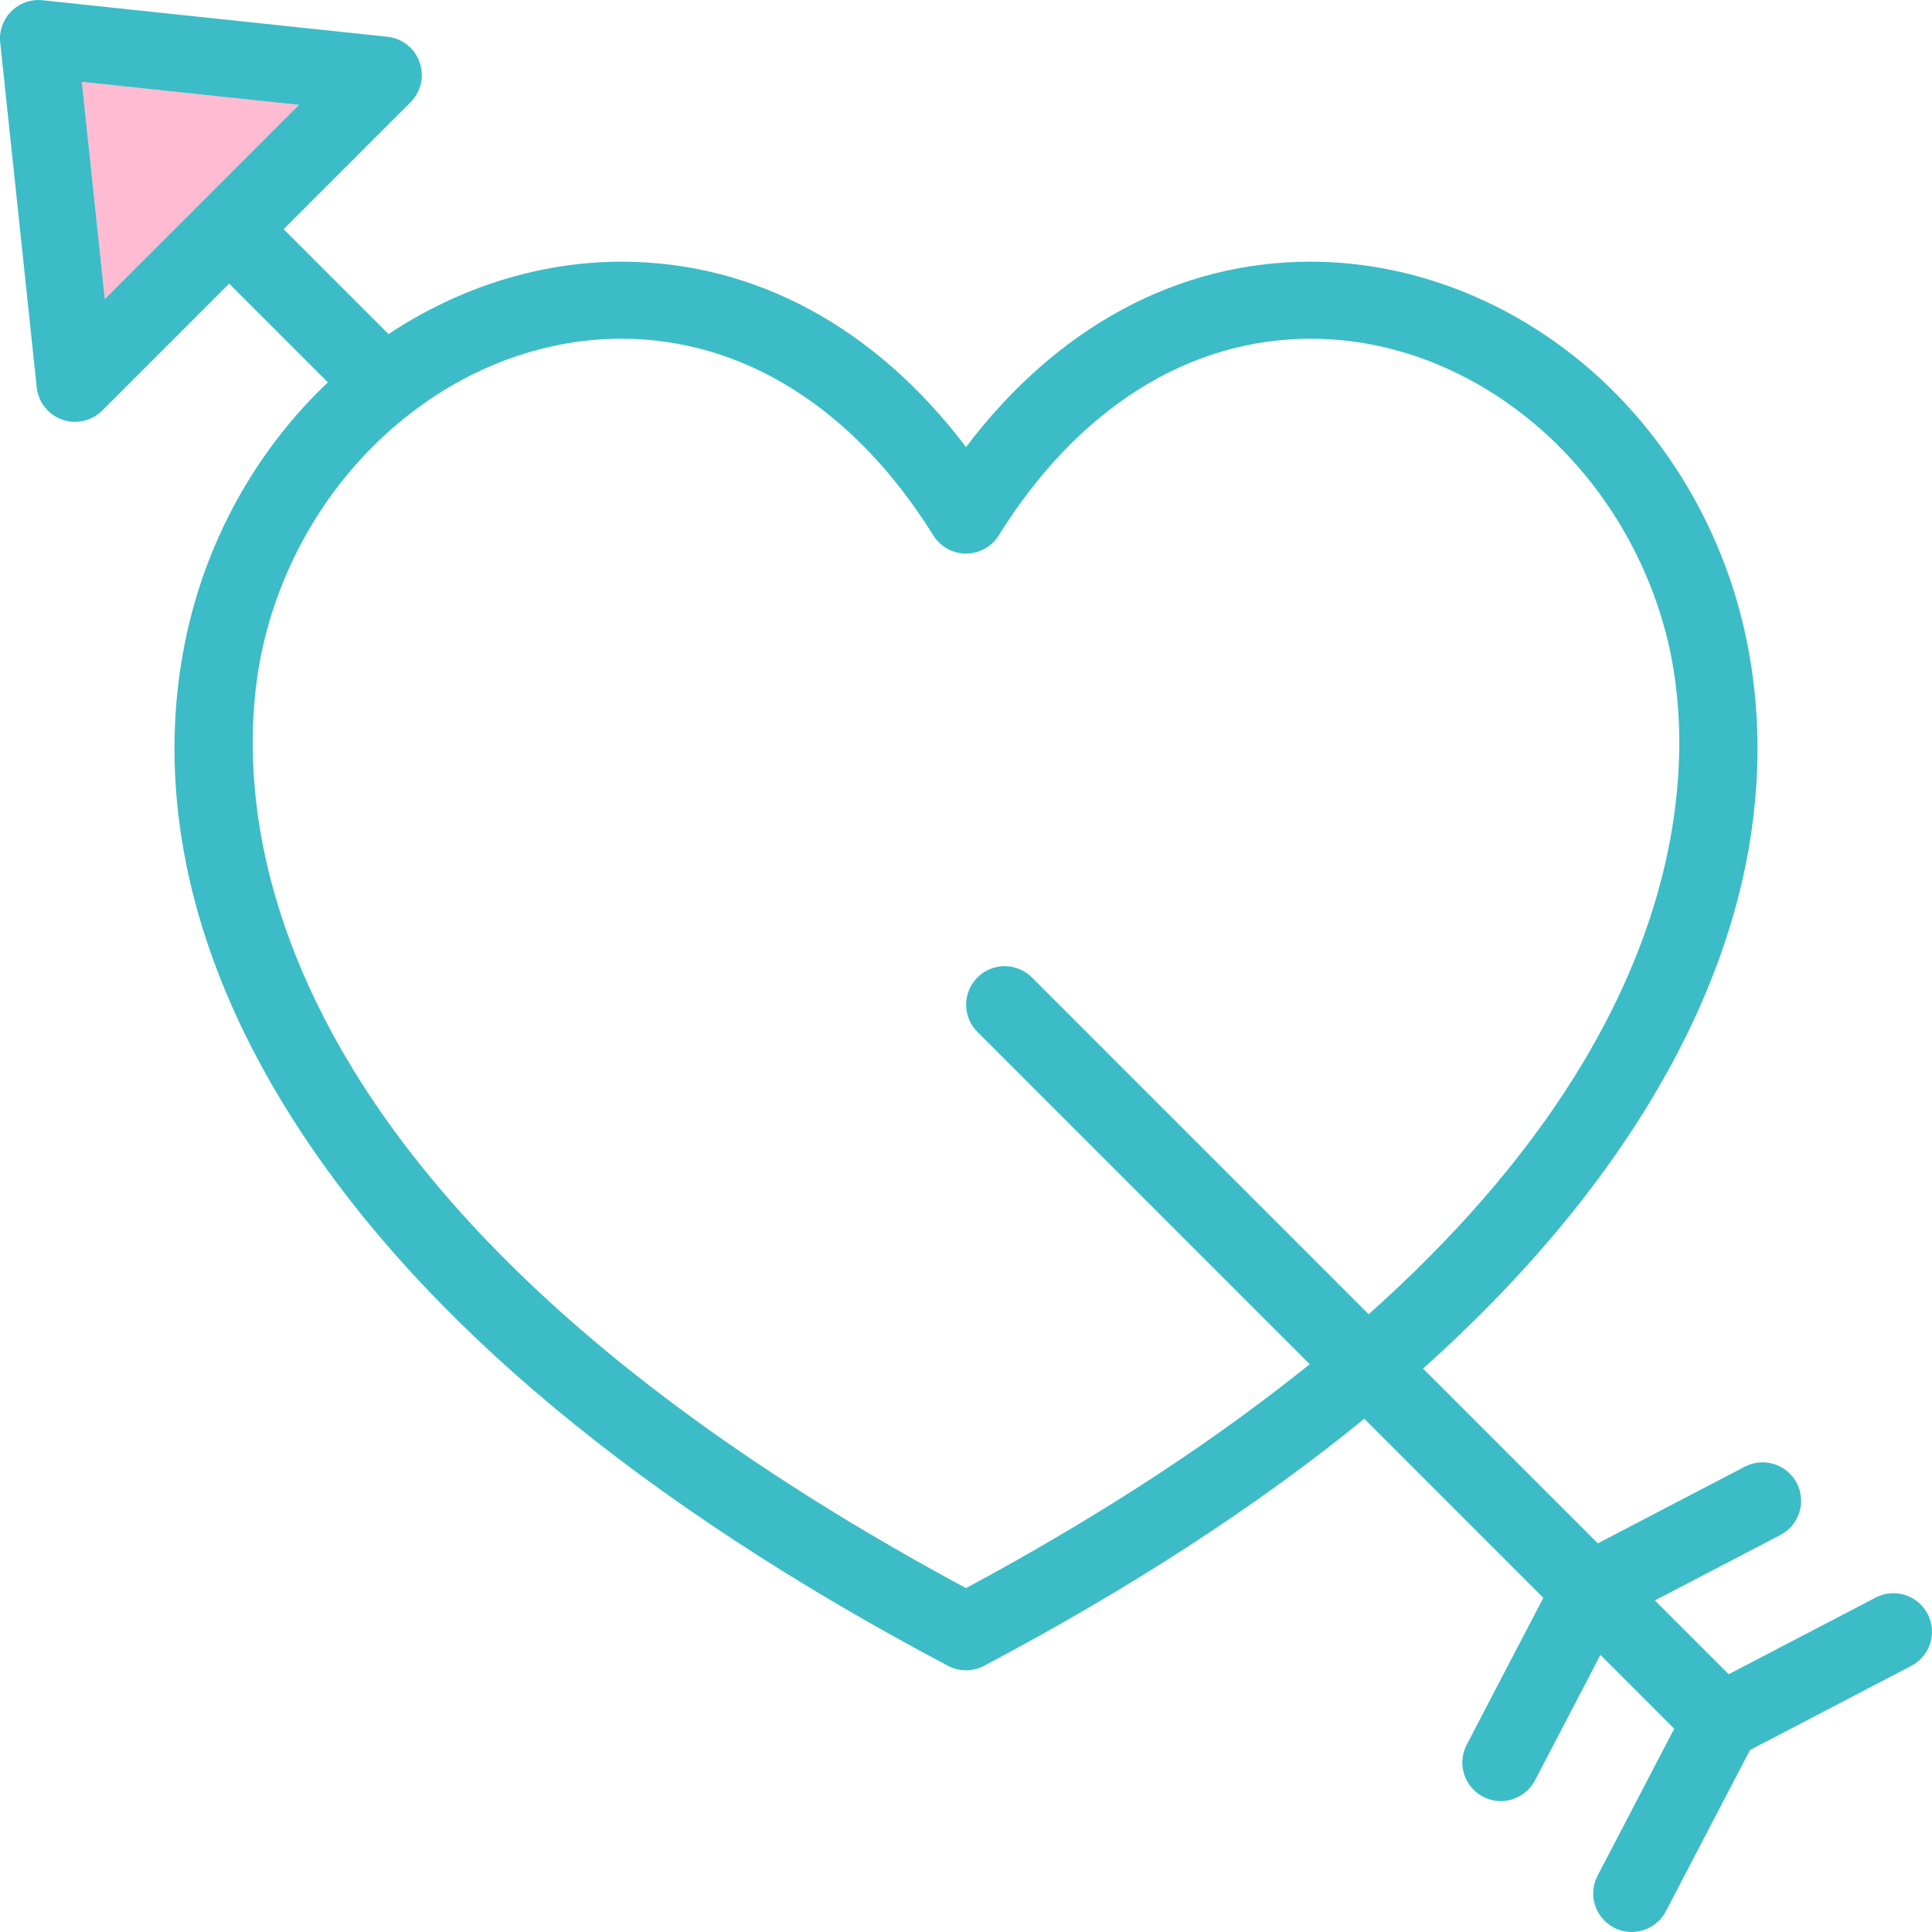 <?xml version="1.0" encoding="iso-8859-1"?>
<!-- Uploaded to: SVG Repo, www.svgrepo.com, Generator: SVG Repo Mixer Tools -->
<!DOCTYPE svg PUBLIC "-//W3C//DTD SVG 1.1//EN" "http://www.w3.org/Graphics/SVG/1.1/DTD/svg11.dtd">
<svg height="800px" width="800px" version="1.1" id="Capa_1" xmlns="http://www.w3.org/2000/svg" xmlns:xlink="http://www.w3.org/1999/xlink" 
	 viewBox="0 0 376.247 376.247" xml:space="preserve">
<g>
	<g>
		<polygon style="fill:#FFBBD2;" points="58.231,20.42 15.936,15.942 20.415,58.239 		"/>
		<path style="fill:#3CBCC6;" d="M375.452,314.414c-1.854-3.705-6.359-5.205-10.063-3.352c-0.801,0.402-19.098,9.955-28.736,14.99
			L322.28,311.68c11.424-5.965,23.566-12.303,24.342-12.697c3.699-1.857,5.193-6.359,3.338-10.061
			c-1.853-3.703-6.359-5.201-10.064-3.346c-0.799,0.4-19.094,9.953-28.73,14.986l-34.034-34.033
			c17.138-15.363,31.071-31.363,41.686-47.924c26.649-41.576,25.818-76.166,20.43-97.863c-4.941-19.904-16.152-37.82-31.563-50.451
			c-15.209-12.465-33.834-19.328-52.443-19.328c-25.916,0-49.41,12.729-67.113,36.105c-17.701-23.377-41.197-36.105-67.111-36.105
			c-15.811,0-31.623,4.969-45.352,14.102L55.233,44.633L79.946,19.92c2.043-2.045,2.73-5.08,1.768-7.805s-3.406-4.654-6.281-4.957
			L8.29,0.049C6.02-0.195,3.798,0.602,2.196,2.204C0.594,3.805-0.197,6.045,0.042,8.297L7.153,75.44
			c0.303,2.873,2.232,5.316,4.957,6.281c0.816,0.287,1.662,0.428,2.5,0.428c1.955,0,3.873-0.766,5.305-2.195l24.713-24.715
			c1.476,1.479,11.262,11.262,19.225,19.227c-12.979,12.264-22.429,28.469-26.852,46.277c-5.389,21.697-6.219,56.287,20.434,97.863
			c24.774,38.648,67.564,74.246,127.186,105.807c1.098,0.58,2.303,0.871,3.508,0.871c1.207,0,2.412-0.291,3.51-0.871
			c28.605-15.143,53.324-31.217,74.051-48.111l34.867,34.869c-5.033,9.639-14.586,27.932-14.984,28.73
			c-1.853,3.697-0.359,8.186,3.334,10.047c1.08,0.545,2.23,0.803,3.363,0.803c2.74,0,5.385-1.508,6.707-4.119
			c0.373-0.738,6.723-12.902,12.697-24.344l14.373,14.373c-5.033,9.637-14.586,27.932-14.986,28.73
			c-1.852,3.697-0.357,8.186,3.336,10.047c1.08,0.545,2.228,0.803,3.361,0.803c2.742,0,5.385-1.508,6.707-4.119
			c0.453-0.892,9.639-18.486,16.338-31.313c12.811-6.691,30.379-15.865,31.311-16.336
			C375.809,322.616,377.303,318.114,375.452,314.414z M58.231,20.42L20.415,58.239l-4.479-42.297L58.231,20.42z M200.956,190.354
			c-2.93-2.928-7.678-2.928-10.607,0c-2.93,2.93-2.93,7.678,0,10.607l64.709,64.709c-17.769,14.334-39.759,28.99-66.93,43.611
			C38.817,228.938,45.801,147.534,51.557,124.36c8.404-33.838,37.615-58.396,69.459-58.396c23.787,0,45.359,13.604,60.746,38.307
			c1.369,2.199,3.775,3.535,6.365,3.535c2.59,0,4.998-1.336,6.367-3.535c15.385-24.703,36.959-38.307,60.746-38.307
			c31.838,0,61.047,24.559,69.449,58.395c4.47,17.998,9.677,71.117-58.148,131.582L200.956,190.354z"/>
	</g>
</g>
</svg>